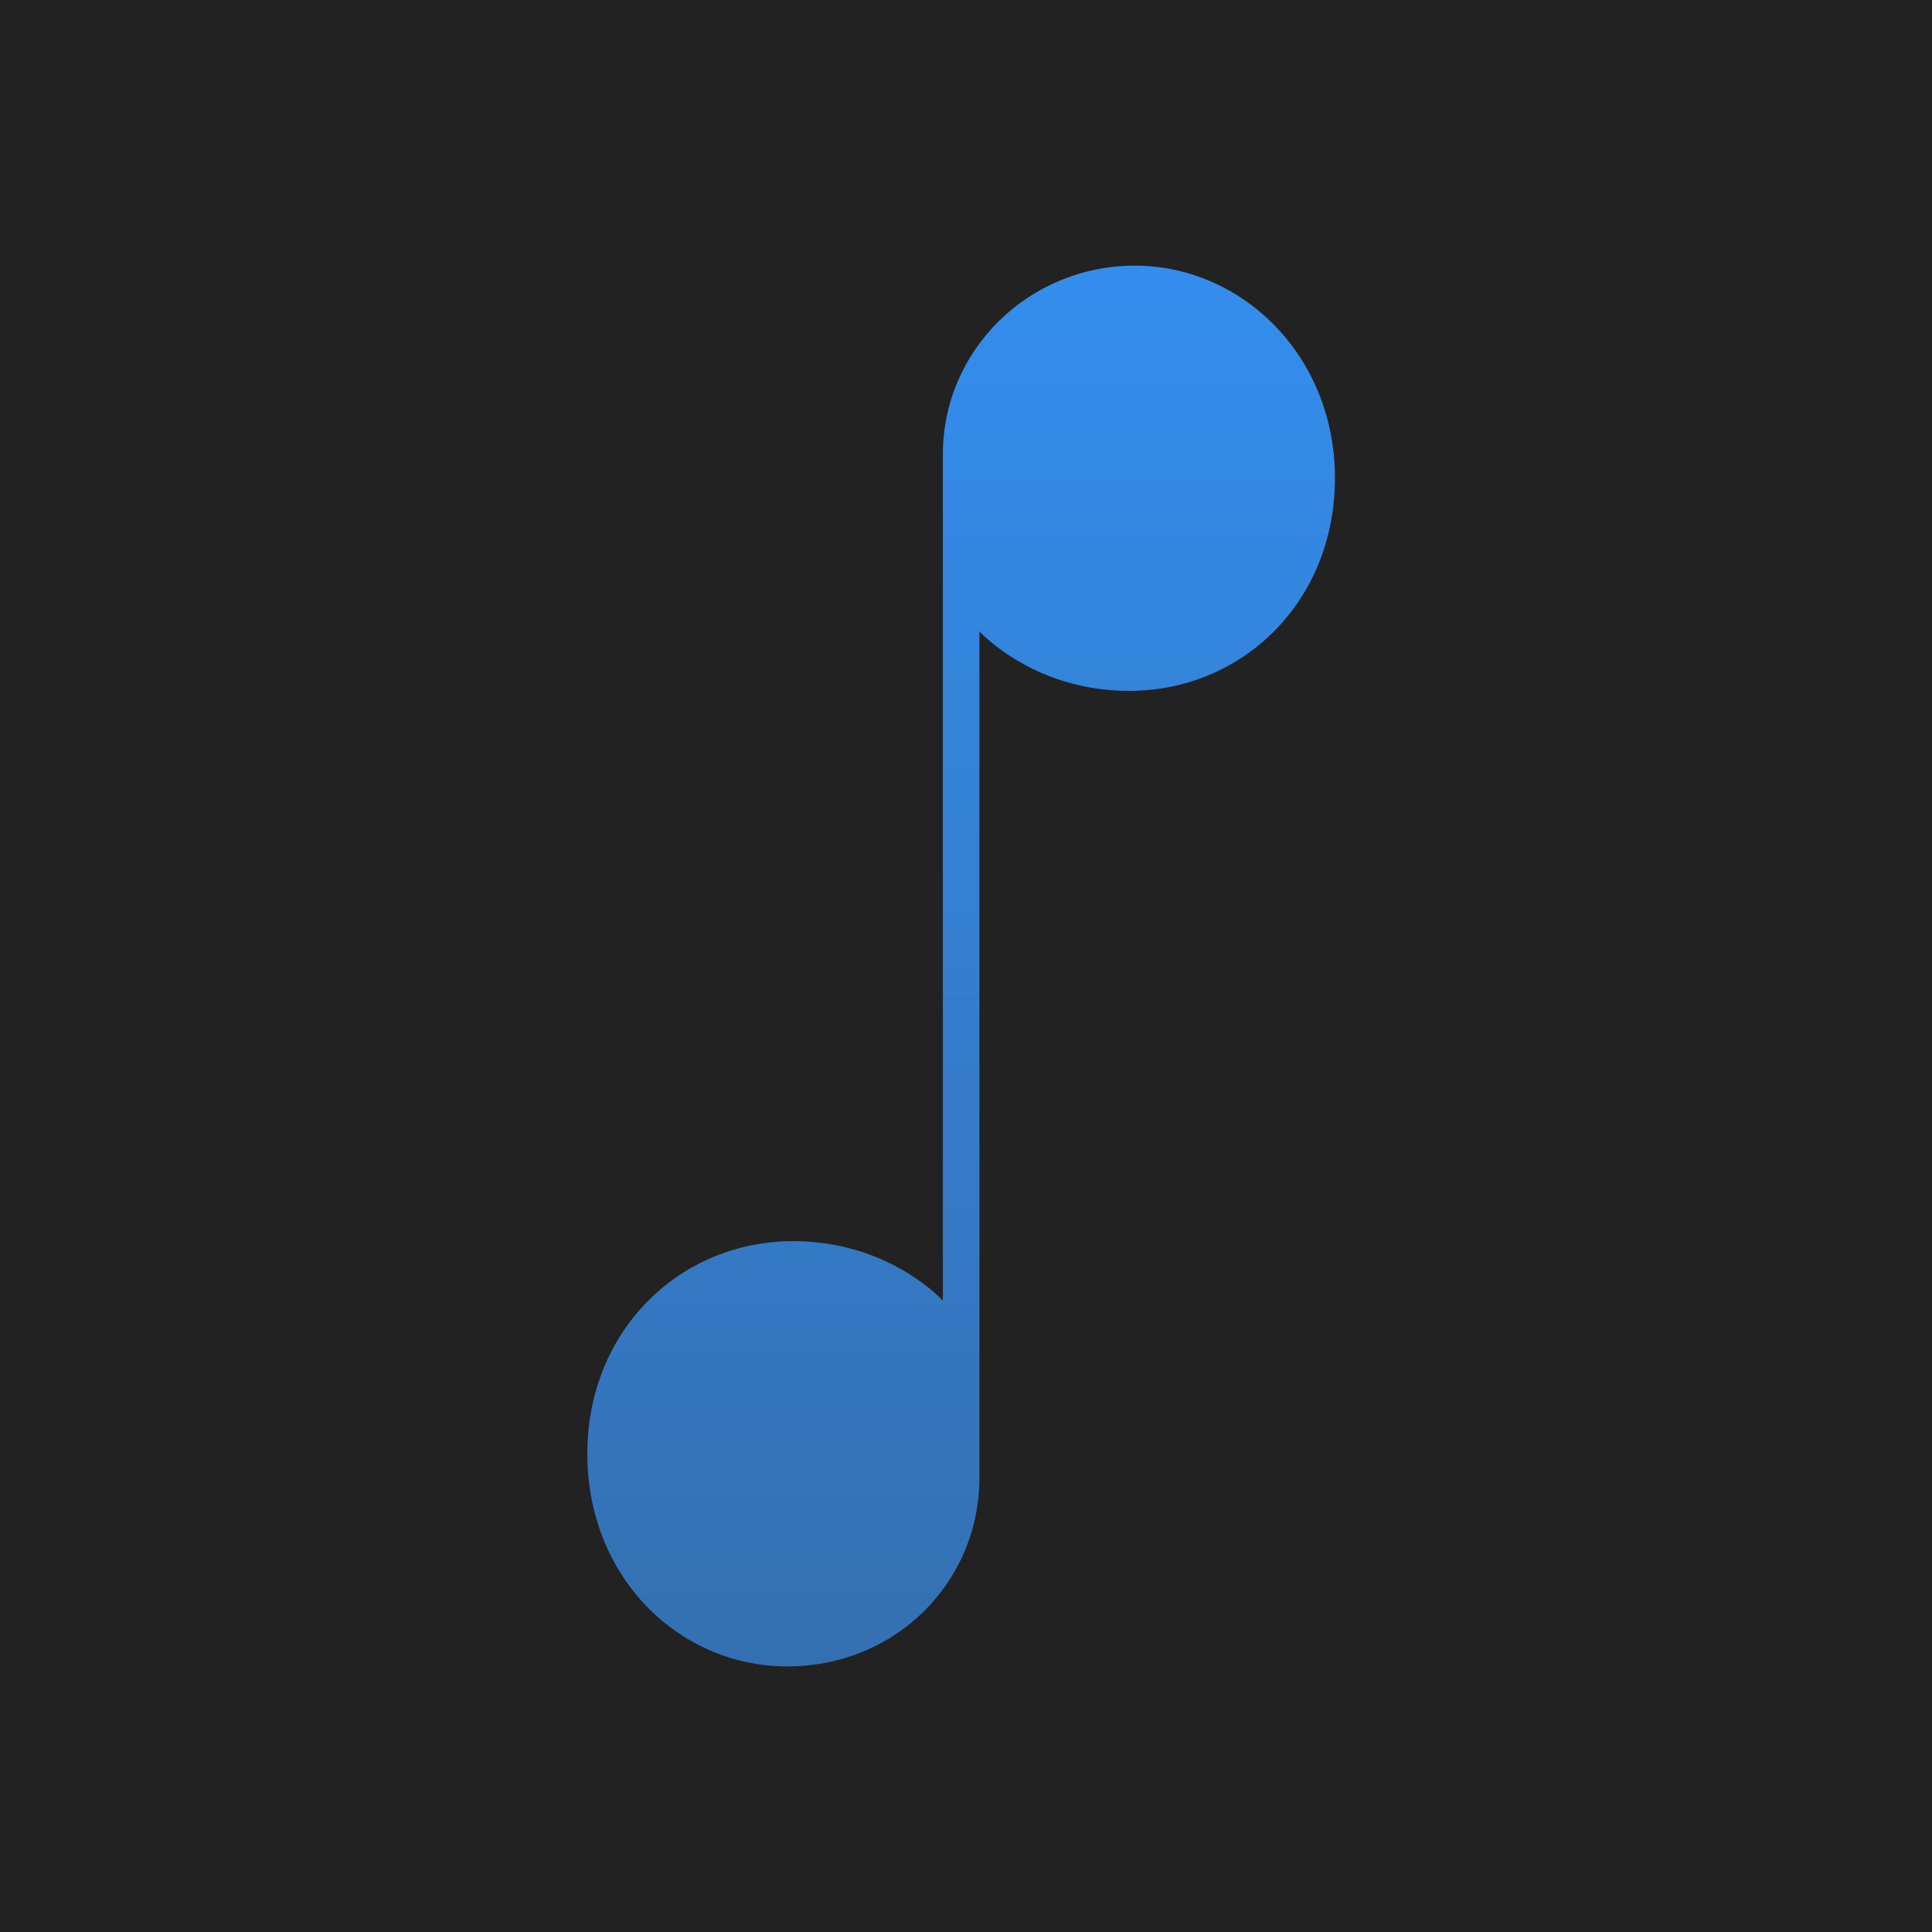 <?xml version="1.0" encoding="UTF-8"?>
<svg id="Layer_1" data-name="Layer 1" xmlns="http://www.w3.org/2000/svg" xmlns:xlink="http://www.w3.org/1999/xlink" viewBox="0 0 400 400">
  <defs>
    <style>
      .cls-1 {
        fill: url(#linear-gradient);
      }

      .cls-2 {
        fill: #222;
      }
    </style>
    <linearGradient id="linear-gradient" x1="199" y1="55" x2="199" y2="345" gradientUnits="userSpaceOnUse">
      <stop offset="0" stop-color="#348ded"/>
      <stop offset="1" stop-color="#3470b1"/>
    </linearGradient>
  </defs>
  <rect class="cls-2" y="0" width="400" height="400"/>
  <path class="cls-1" d="M164.21,256.96c19.17,0,30.06,11.36,31,12.31,0-20.77,0-41.55,0-62.32h7.57c0,33,0,66,0,99.01,0,21.54-17.28,39.05-39.76,39.05s-41.42-18.46-41.42-44.02,19.17-44.02,42.6-44.02ZM276.39,99.02c0-25.56-19.41-44.02-41.42-44.02s-39.76,17.51-39.76,39.05v112.89h7.57v-76.21c.95.95,11.83,12.31,31,12.31,23.43,0,42.6-18.46,42.6-44.02Z"/>
</svg>